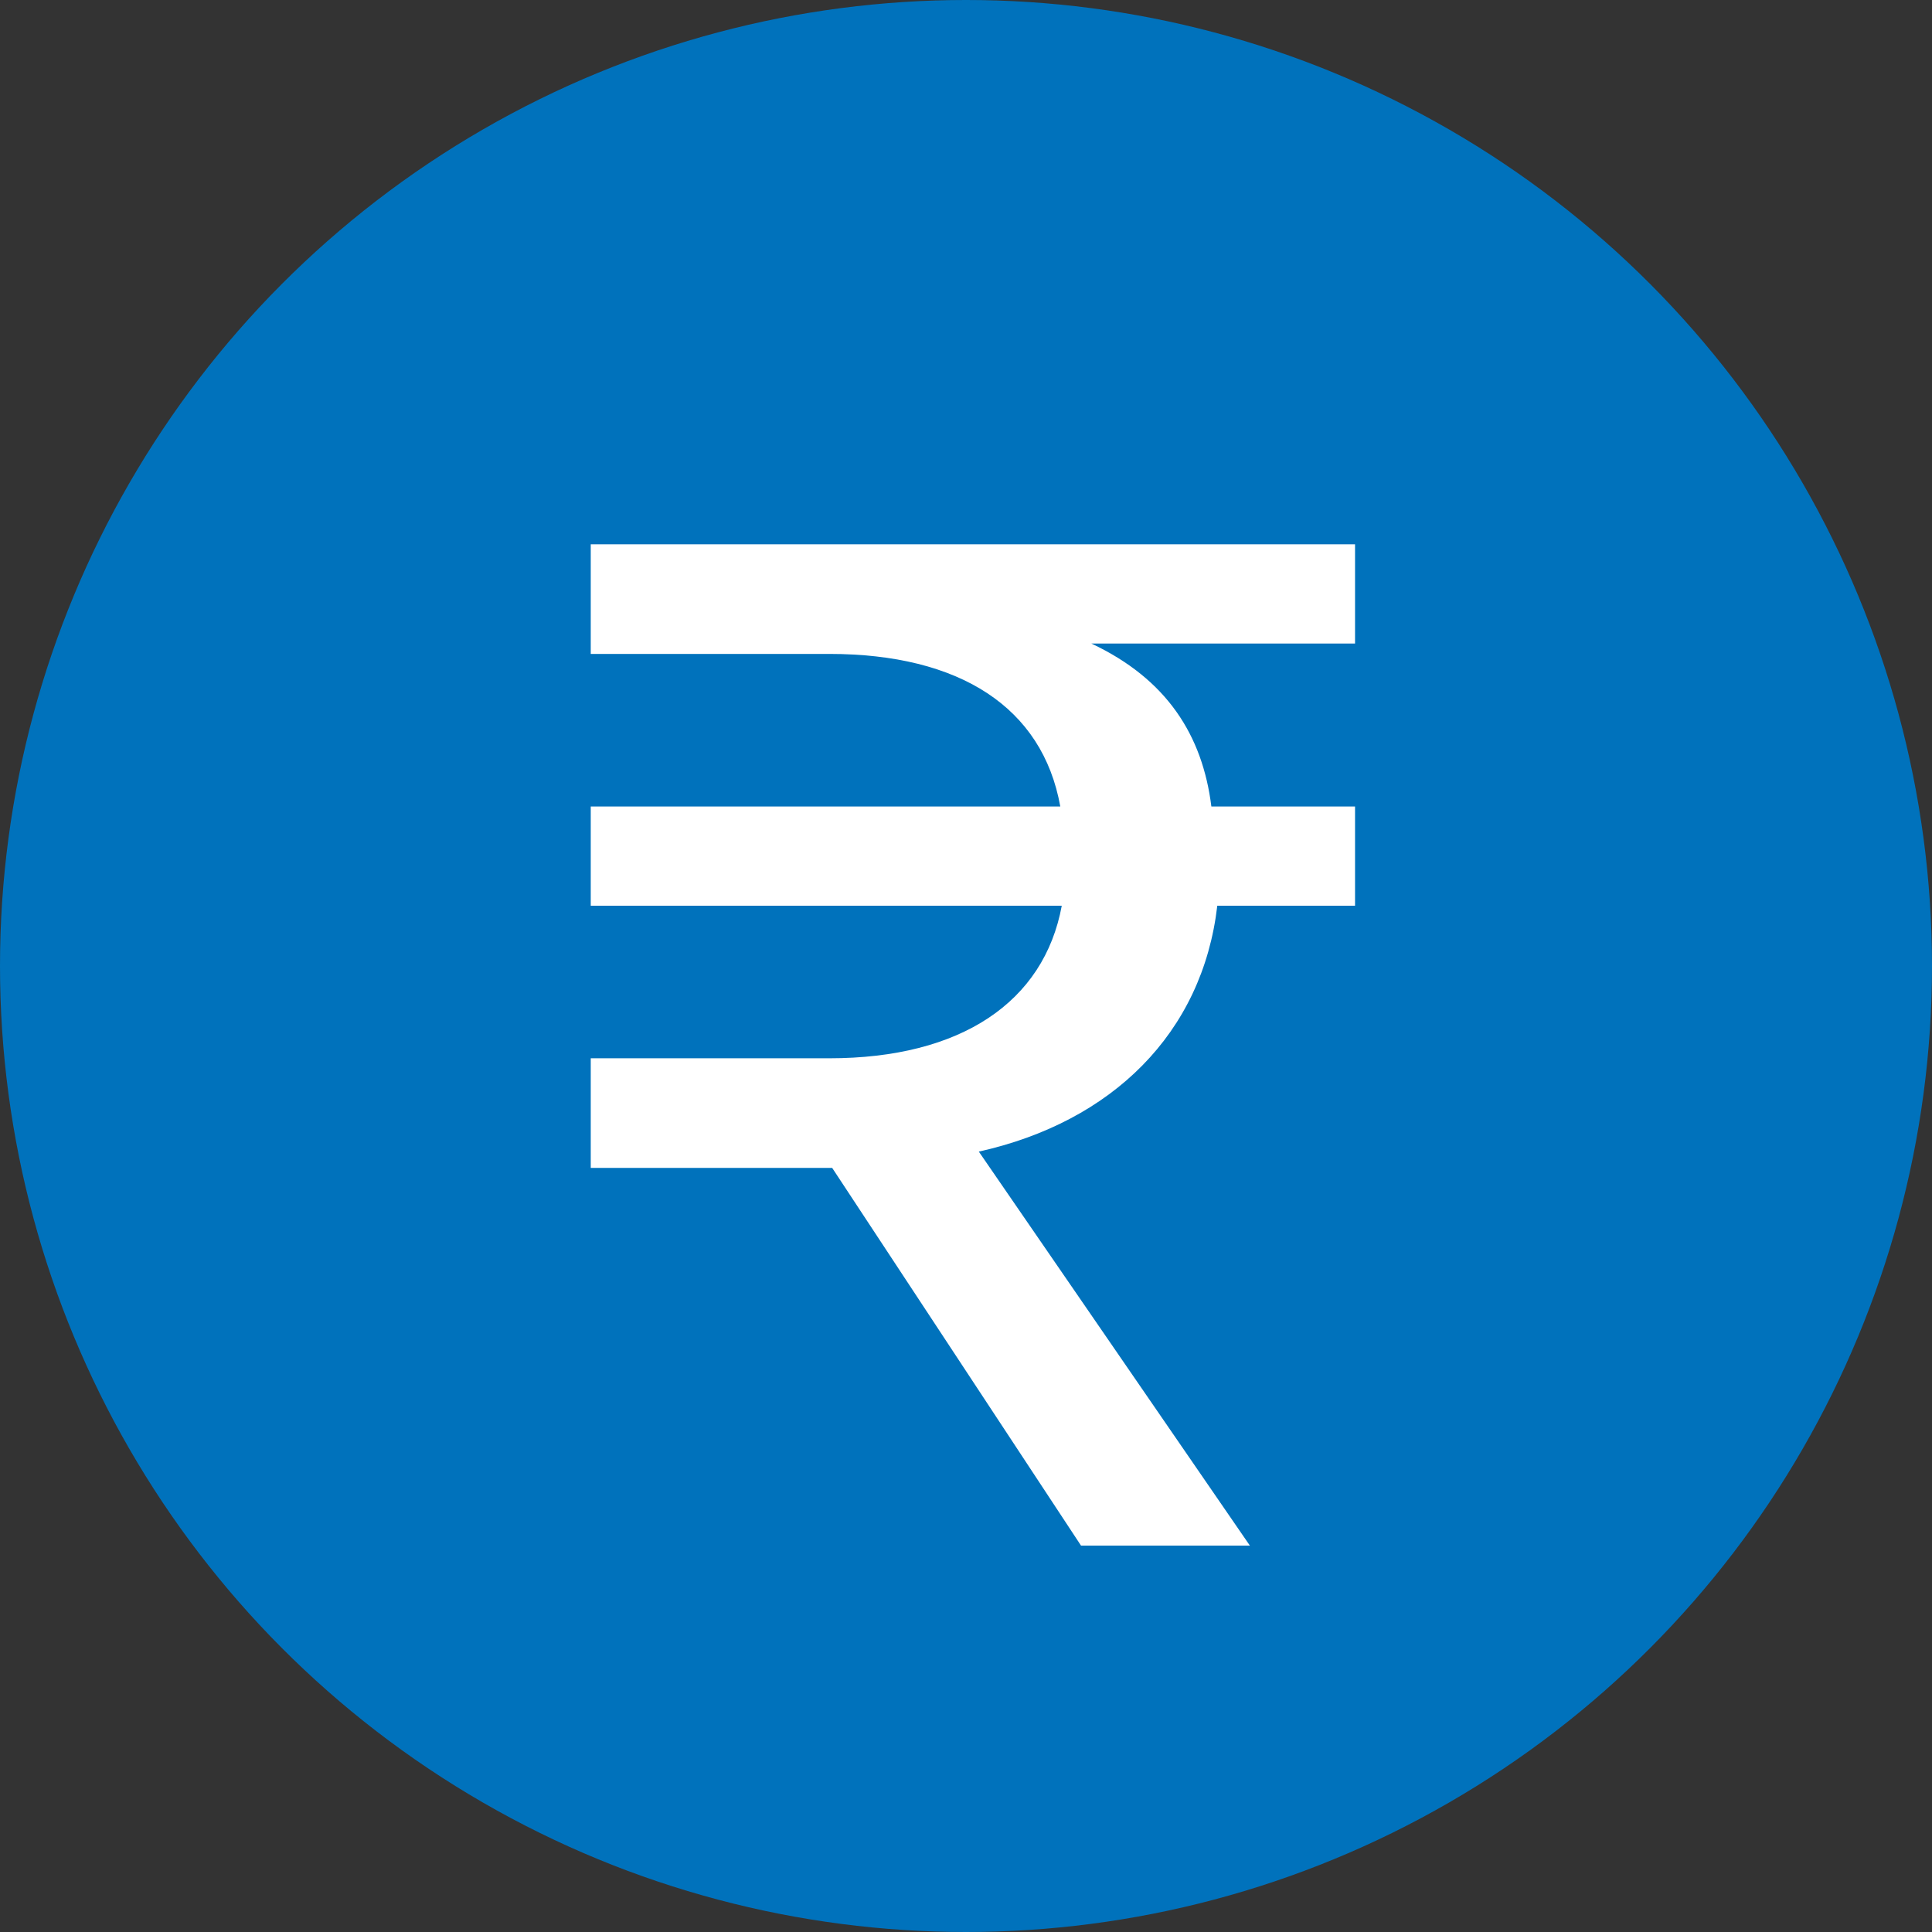 <svg width="30" height="30" viewBox="0 0 30 30" fill="none" xmlns="http://www.w3.org/2000/svg">
<rect x="0" y="0" width="30" height="30" fill="#333333" stroke="none"/>
<circle cx="15" cy="15" r="15" fill="#0072BC"/>
<path d="M21.041 14.064V12.523H18.81C18.672 11.419 18.12 10.545 16.947 9.993H21.041V8.452H9.173V10.154H12.876C14.9 10.154 16.188 10.982 16.464 12.523H9.173V14.064H16.487C16.211 15.559 14.923 16.433 12.876 16.433H9.173V18.135H12.922L16.786 24H19.408L15.199 17.882C17.269 17.422 18.672 16.042 18.902 14.064H21.041Z" fill="white"/>
</svg>

